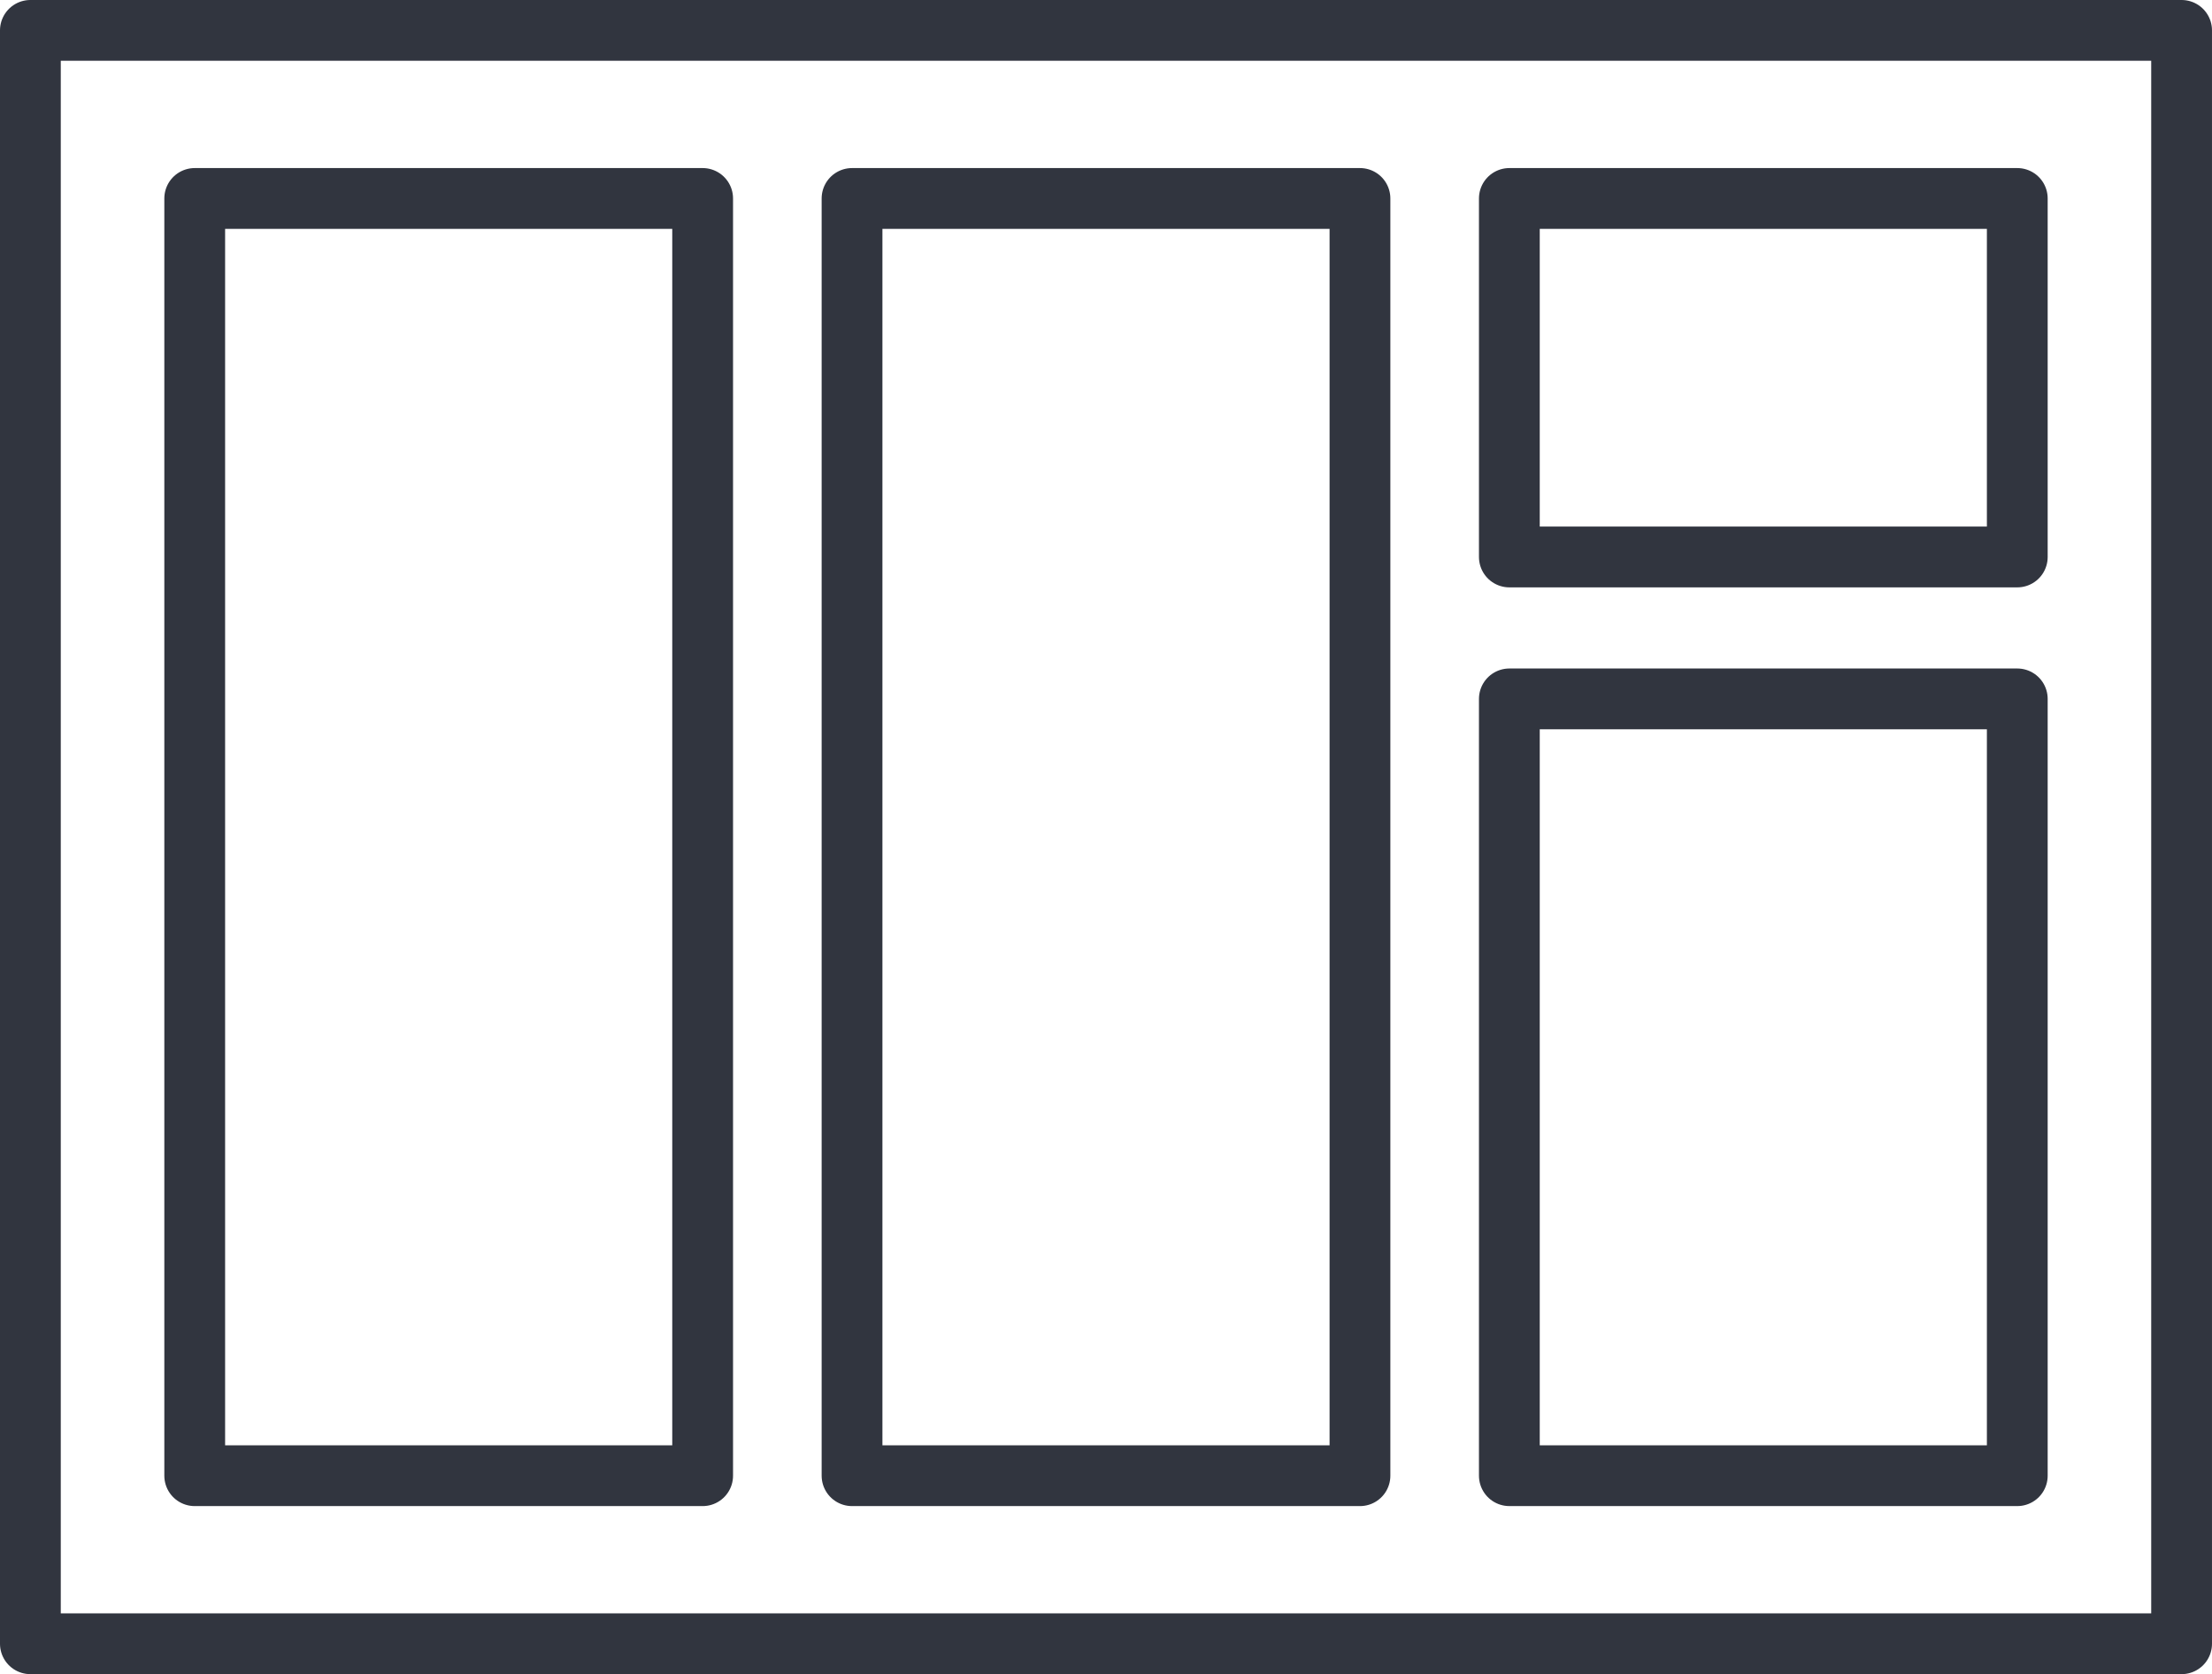 <?xml version="1.0" encoding="UTF-8"?> <svg xmlns="http://www.w3.org/2000/svg" width="201.073" height="152.186" viewBox="0 0 201.073 152.186"><g id="Group_1927" data-name="Group 1927" transform="translate(-425.717 -3238.446)"><rect id="Rectangle_806" data-name="Rectangle 806" width="195.548" height="146.661" transform="translate(428.479 3241.208)" fill="none" stroke="#31353f" stroke-linecap="round" stroke-linejoin="round" stroke-width="5.525"></rect><rect id="Rectangle_807" data-name="Rectangle 807" width="46.171" height="32.591" transform="translate(562.919 3256.486)" fill="none" stroke="#31353f" stroke-linecap="round" stroke-linejoin="round" stroke-width="5.525"></rect><rect id="Rectangle_808" data-name="Rectangle 808" width="46.171" height="70.614" transform="translate(562.919 3301.977)" fill="none" stroke="#31353f" stroke-linecap="round" stroke-linejoin="round" stroke-width="5.525"></rect><rect id="Rectangle_809" data-name="Rectangle 809" width="46.171" height="116.106" transform="translate(503.168 3256.486)" fill="none" stroke="#31353f" stroke-linecap="round" stroke-linejoin="round" stroke-width="5.525"></rect><rect id="Rectangle_810" data-name="Rectangle 810" width="46.171" height="116.106" transform="translate(443.417 3256.486)" fill="none" stroke="#31353f" stroke-linecap="round" stroke-linejoin="round" stroke-width="5.525"></rect></g></svg> 
